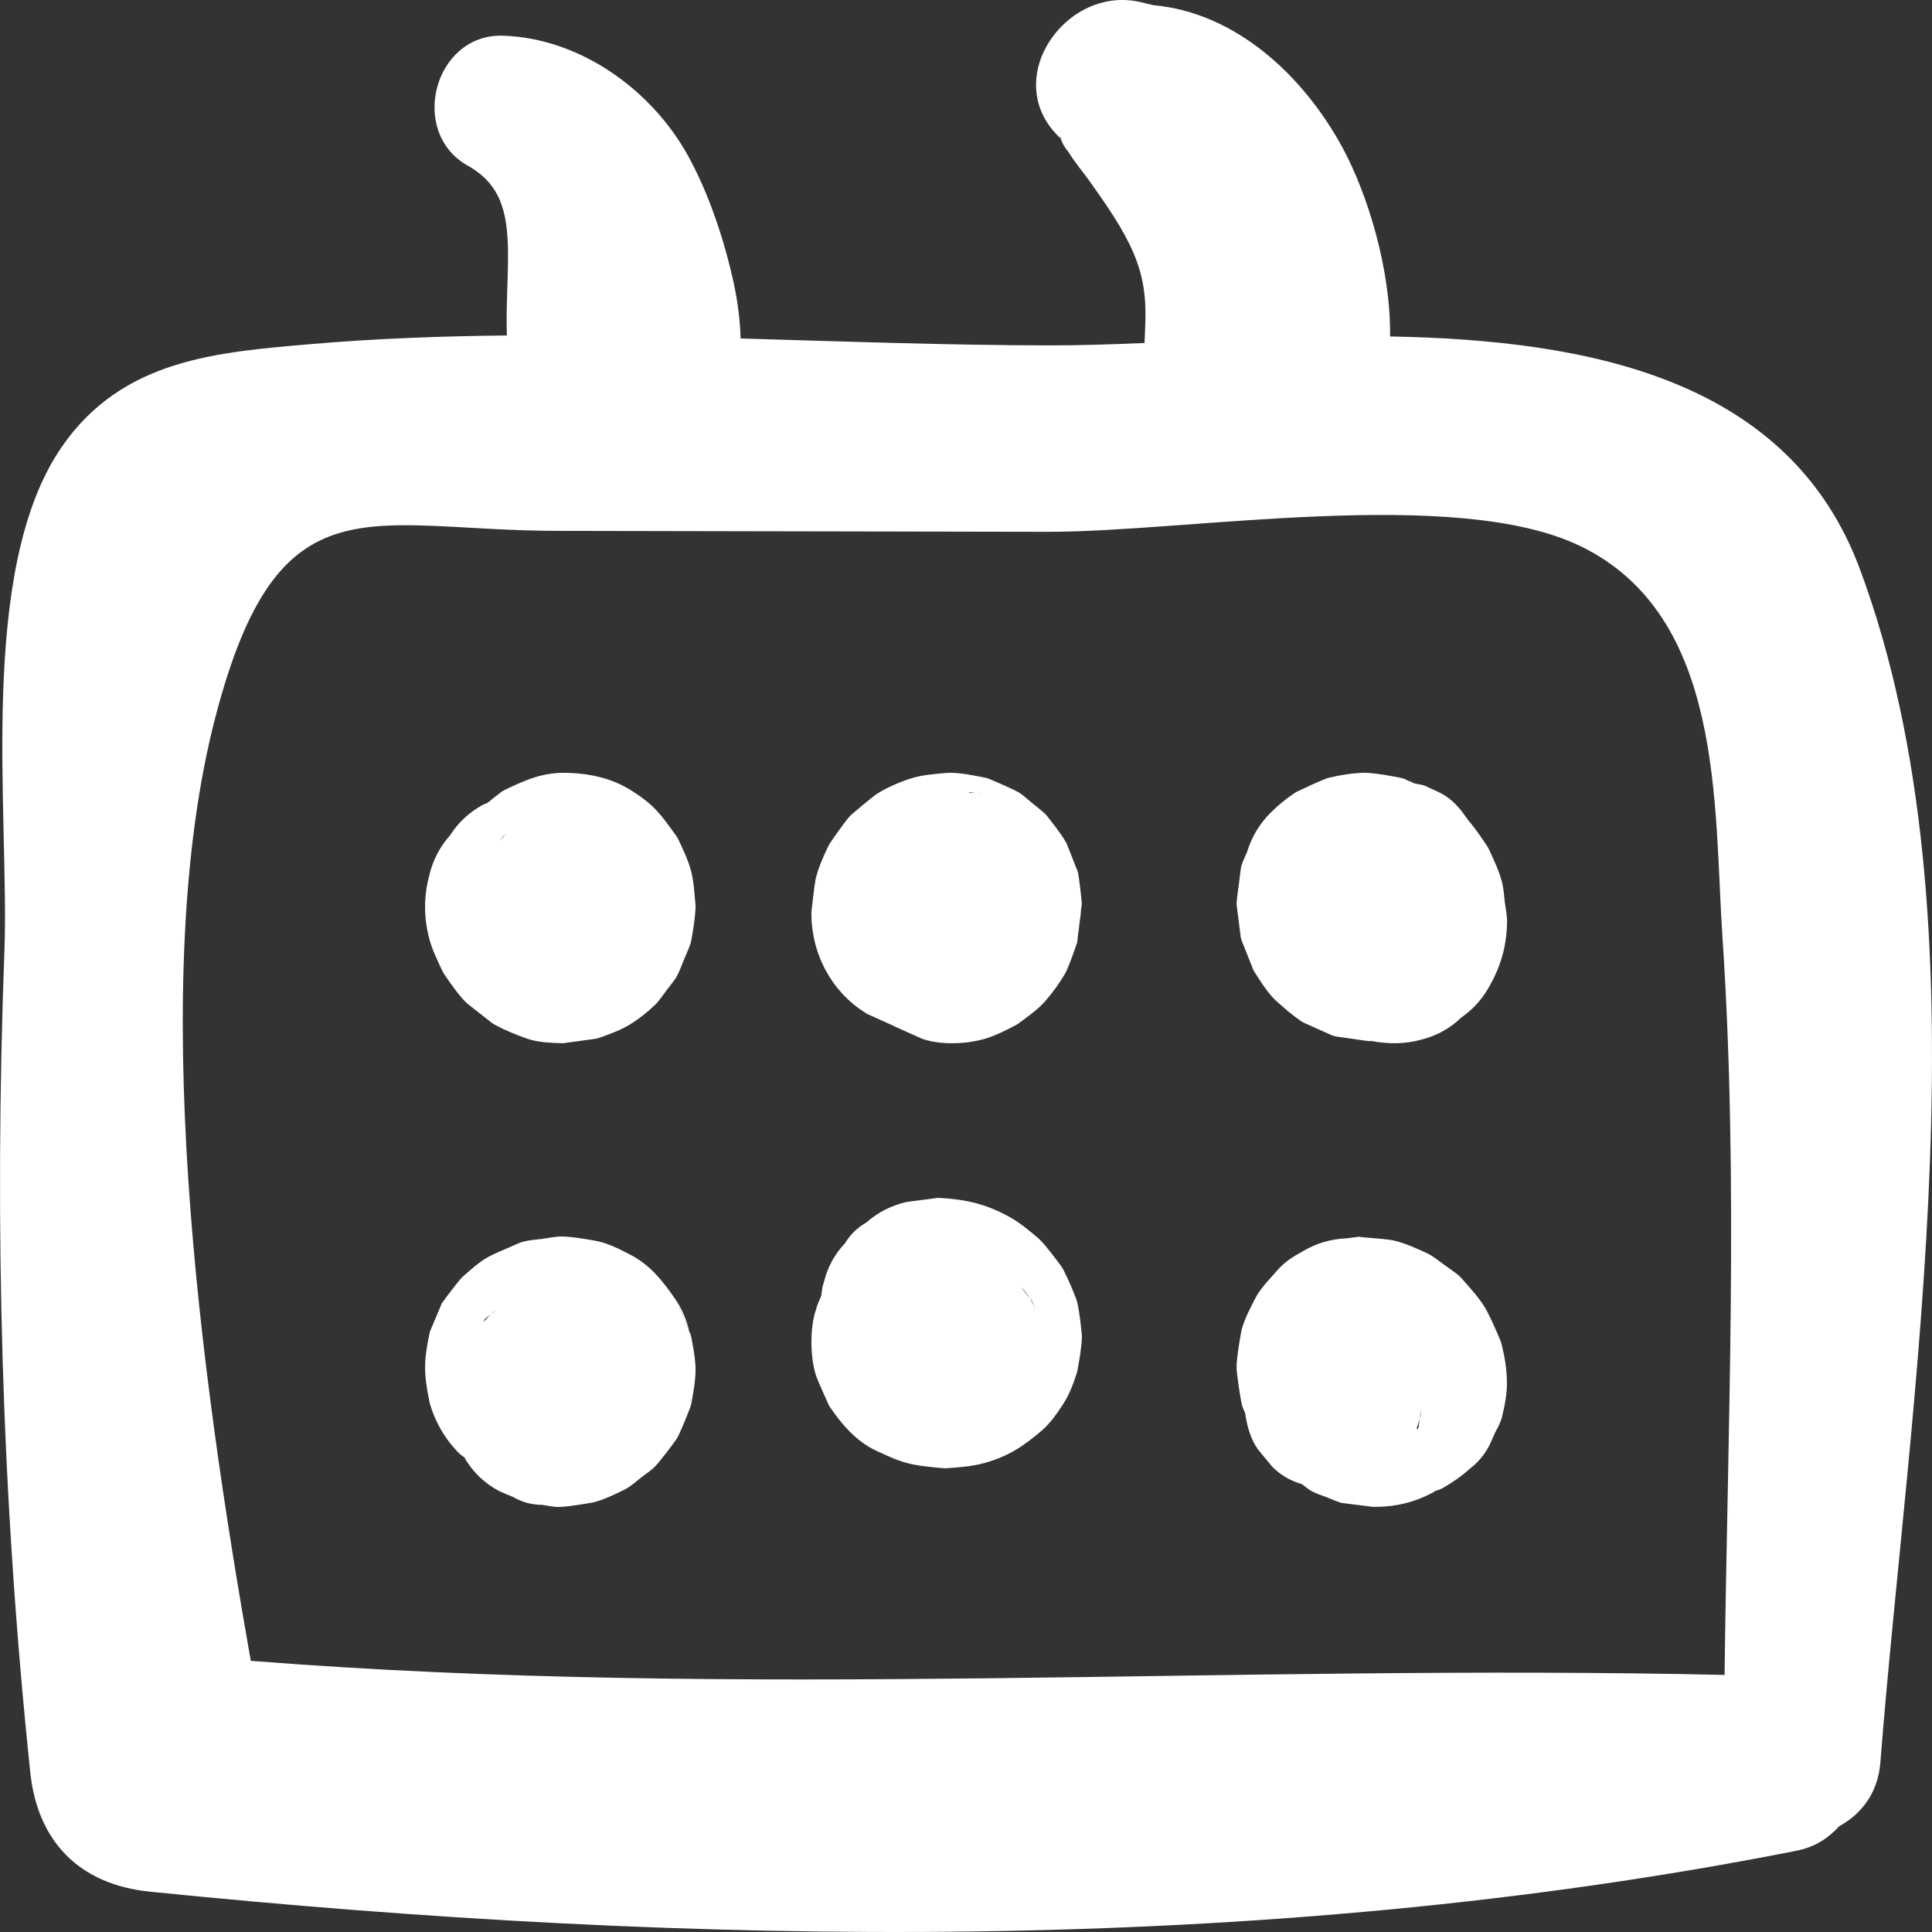 <svg height="50" viewBox="0 0 50 50" width="50" xmlns="http://www.w3.org/2000/svg"><rect x="0" y="0" width="50" height="50" fill="#333333" stroke="none"/><g fill="#fff" fill-rule="evenodd"><path d="m40.905 14.135c3.724 1.812 3.443 6.691 3.672 10.115.424 6.342.131 12.737.055 19.097-12.758-.29-25.387.643-38.142-.365-1.307-7.401-2.698-17.611-.911-24.441 1.632-6.235 3.929-4.811 8.84-4.802 4.238.008 8.476.015 12.714.024 3.589.006 10.543-1.199 13.772.373m-6.15-10.295c-1.025-1.896-2.776-3.513-4.905-3.707-.108-.025-.216-.051-.324-.077-1.96-.468-3.699 2.053-2.063 3.539-.018-.044-.027-.064-.043-.101.046.163.121.311.231.438.172.281.395.538.583.805.396.562.813 1.15 1.09 1.784.379.87.335 1.554.295 2.355-.878.036-1.717.064-2.486.062-2.626-.005-5.294-.102-7.966-.179-.014-.45-.067-.917-.179-1.436-.24-1.1-.64-2.315-1.187-3.302-.949-1.711-2.795-3.031-4.778-3.098-1.794-.06-2.461 2.506-.912 3.367.917.51 1.043 1.336 1.036 2.406-.004.65-.052 1.327-.029 1.985-1.697.018-3.386.078-5.056.222-2.443.211-4.885.386-6.454 2.648-2.211 3.186-1.361 9.51-1.494 13.066-.266 7.135-.074 14.148.669 21.248.188 1.797 1.275 2.906 3.094 3.09 13.995 1.418 28.76 1.681 42.617-1.059.496-.098.838-.342 1.105-.635.557-.306 1.001-.839 1.065-1.652.734-9.408 2.865-21.772-.533-30.889-1.821-4.886-6.946-5.922-12.157-6.013.025-1.73-.584-3.69-1.22-4.868"/><path d="m12.835 33.911c-.133.074-.214.201-.324.299.006-.015.013-.03.019-.045.011-.014.021-.028.032-.042.091-.07.182-.141.273-.212m5.042.641c-.003-.008-.006-.016-.009-.025-.097-.231-.195-.463-.292-.694-.007-.016-.014-.032-.023-.048.097.231.194.462.291.693-.068-.302-.192-.603-.368-.857-.327-.473-.652-.888-1.179-1.158-.263-.134-.572-.296-.879-.35-.102-.018-.604-.113-.884-.113-.16 0-.355.042-.491.06-.137.019-.335.031-.49.072-.152.041-.324.13-.447.182-.529.224-.606.262-1.121.718-.024.022-.046.044-.067.068-.168.205-.329.415-.484.63l-.307.73c-.004.016-.009.033-.012.049-.154.749-.148 1.031 0 1.78.142.509.399.951.77 1.326.042.042.093.067.136.106.025.029.029.069.056.096.209.324.486.58.832.767.121.057.244.109.369.157.232.135.481.203.75.204.097.013.287.055.428.055.26 0.0.98-.133.856-.111.28-.048.724-.276.855-.341.158-.079.298-.211.433-.315.143-.111.301-.21.417-.351.143-.173.347-.434.475-.617.007-.01.013-.019.02-.029.015-.024.029-.05.042-.076.095-.192.228-.524.305-.725.005-.013.011-.026.014-.04.009-.027.015-.054.021-.082.137-.759.146-.931.001-1.686-.005-.026-.011-.05-.018-.074"/><path d="m13.018 21.644c.027-.022.055-.043.082-.065-.076.071-.146.149-.209.233.042-.056.085-.112.127-.168m4.856.858c-.078-.273-.202-.532-.323-.787-.014-.029-.031-.056-.049-.082-.403-.56-.571-.801-1.163-1.175-.496-.313-1.059-.438-1.635-.457-.642-.021-1.081.173-1.643.443-.031.015-.06.032-.087.052-.105.076-.254.199-.311.245-.01.008-.037.028-.055.041-.039.021-.082.029-.121.052-.35.192-.63.455-.842.788-.265.295-.444.642-.537 1.04-.143.542-.143 1.084 0 1.626.07.282.244.633.335.828.016.035.035.069.057.101.165.24.332.487.533.698.013.013.026.026.039.038.006.006.013.012.02.018.006.004.011.009.016.013.203.16.405.319.608.478.031.023.062.045.096.063.258.139.533.25.809.349.28.101.594.113.893.124.017.001.035.001.052 0 .009-0.0.017-.001.026-.002.006-.001.013-.001.02-.002.264-.036.527-.072.791-.109.036-.006.072-.013.106-.026.27-.098.548-.195.794-.346.241-.148.465-.329.67-.526.011-.011.022-.022.032-.034.083-.097.22-.29.239-.315.063-.083.167-.211.242-.32.019-.027.032-.056.047-.086.006-.014.014-.027.021-.041.055-.118.128-.308.153-.37.044-.106.109-.249.155-.376.012-.031.02-.064.026-.097.052-.289.103-.582.113-.875.001-.034-.001-.067-.005-.101-.023-.208-.042-.597-.121-.872"/><path d="m25.07 20.514c.008-.005.015-.009.022-.014.111.016.221.032.331.048-.118-.027-.236-.028-.354-.034m1.243-.036c-.175-.088-.508-.236-.69-.311-.008-.003-.016-.007-.024-.01-.014-.005-.029-.011-.043-.015-.033-.011-.068-.018-.102-.024-.181-.033-.652-.14-.947-.115-.313.027-.641.049-.944.147-.293.095-.585.221-.851.385-.027.016-.052.035-.077.054-.167.128-.42.339-.58.477-.007.006-.014.011-.021.018-.013.012-.026.024-.038.037-.014.014-.027.029-.04.045-.004.005-.008.011-.013.016-.123.155-.34.457-.451.623-.022.032-.04.064-.057.098-.124.258-.247.534-.319.818-.004.018-.008.037-.011.055-.036.199-.08.605-.102.808-.001.015-.004.029-.004.043.002.539.129 1.041.382 1.506.249.449.583.806 1.004 1.071.016.01.032.02.047.029.01.006.02.011.03.016.222.1.445.2.667.301.002 0 .004 0.0.006.001.004.003.009.007.014.011.24.108.479.215.719.323.482.166 1.149.14 1.63-.004.275-.083.538-.217.794-.352.03-.016.059-.034.086-.055.223-.168.476-.34.668-.559.192-.219.368-.457.515-.711.13-.224.362-.974.309-.771.022-.089.018-.179.034-.269.014-.091.027-.197.034-.272.009-.099.035-.198.035-.297.008-.061.015-.121.023-.182.001-.006.001-.011.002-.017.001-.079-.079-.743-.1-.825-.095-.242-.191-.484-.287-.726-.003-.007-.006-.013-.009-.02-.124-.236-.444-.63-.493-.692-.022-.029-.045-.056-.071-.08-.098-.092-.239-.199-.318-.263-.088-.073-.208-.183-.319-.26-.029-.02-.059-.037-.09-.052"/><path d="m32.003 23.411c.036.281.071.561.107.842.004.023.009.045.016.067.002.005.003.009.005.013.101.252.201.504.3.755.005.01.009.021.014.031.009.017.018.032.029.048.083.13.334.538.545.728.207.186.418.371.646.528.021.014.041.026.062.037.009.005.018.009.027.013.236.105.471.211.707.317.009.004.018.007.027.011.023.008.046.015.07.02.009.002.019.004.029.005.261.037.523.075.784.112.007.001.014.002.021.003.024.002.047.004.071.002.007-0.0.014-.001.021-.002.438.081.877.085 1.316-.04.39-.099.73-.289 1.02-.57.326-.224.584-.523.773-.894.272-.497.408-1.033.41-1.608-.003-.156-.045-.378-.059-.483-.014-.11-.028-.329-.064-.482-.072-.304-.214-.591-.34-.871-.017-.038-.038-.072-.06-.106-.1-.15-.295-.445-.48-.656-.062-.085-.122-.174-.186-.255-.009-.01-.017-.021-.026-.031-.304-.354-.474-.41-.827-.569-.113-.07-.243-.075-.367-.105-.032-.014-.063-.03-.096-.043.034.005.068.01.101.015-.041-.007-.083-.016-.124-.025-.051-.02-.1-.05-.152-.068-.04-.014-.081-.023-.123-.03-.048-.008-.622-.126-.899-.12-.306.006-.613.058-.911.128-.018.004-.036.009-.053.015-.009.003-.017.006-.026.01-.195.075-.536.235-.727.326-.02.009-.038.018-.056.029-.008.005-.016.01-.024.015-.217.146-.421.313-.611.5-.291.288-.497.628-.618 1.022-.063.159-.137.28-.163.437-.018.141-.035.281-.053.422-.022.145-.04.29-.054.436-.001.01-.001.019-.001.029 0 .009.001.019.002.028 0.0.005.001.01.001.014"/><path d="m26.706 33.667c.03.07.061.139.091.209-.094-.206-.203-.402-.374-.564.095.119.189.237.283.355m1.154-.025c-.094-.262-.209-.518-.333-.768-.022-.043-.047-.083-.076-.122-.163-.217-.333-.452-.526-.655-.018-.019-.038-.038-.059-.055-.233-.198-.474-.402-.746-.551-.618-.34-1.137-.454-1.841-.491-.272.035-.544.071-.815.106-.399.092-.747.27-1.043.532-.231.132-.414.31-.55.533-.271.287-.454.624-.549 1.011-.018.048-.031.098-.04.149-.011.067-.017.139-.029.208-.049.115-.104.226-.134.351-.167.47-.154 1.27.008 1.735.03.087.274.637.315.723.004.008.007.016.011.023.006.012.014.024.021.035.297.443.68.89 1.183 1.129.744.353.924.388 1.751.461.035.003.069.004.103.001.308-.022.623-.045.922-.123.632-.165 1.047-.438 1.529-.852.22-.19.396-.443.547-.676.162-.249.271-.536.36-.816.006-.02.011-.041.015-.062.05-.28.103-.563.115-.847.001-.021.001-.042-.001-.062-.028-.287-.056-.576-.121-.858-.004-.02-.01-.041-.017-.061"/><path d="m36.657 36.981c.05-.159.122-.313.117-.486-.021.149-.043.298-.064.447-.004.01-.009.02-.013.03-.013.003-.025.006-.039.009m2.185-2.254c-.004-.013-.01-.025-.015-.038-.092-.226-.215-.501-.326-.72-.158-.316-.442-.619-.663-.87-.038-.044-.078-.085-.125-.121-.108-.085-.24-.174-.339-.246-.061-.044-.22-.168-.332-.238-.032-.02-.064-.039-.099-.055-.278-.127-.567-.263-.871-.334-.251-.059-1.158-.093-.834-.107-.134.017-.268.034-.401.051-.402.017-.776.128-1.122.334-.284.155-.484.289-.664.499-.103.12-.43.454-.555.698-.134.263-.283.535-.36.821-.008.028-.013.056-.018.083-.046.262-.094.546-.115.811-.005.061-.003.121.003.181.028.261.069.541.116.8.006.032.013.063.022.094.007.025.015.049.024.074.015.04.037.079.053.119.053.345.14.692.354.973.117.142.235.284.353.426.204.205.446.35.726.435.009.005.021.003.03.008.088.06.165.134.258.185.122.067.27.111.391.158.122.054.246.103.373.146.263.033.527.066.79.099.037.004.074.005.112.004.528-.001 1.021-.126 1.477-.372.015-.009.026-.021.041-.03.069-.031.142-.045.209-.082.248-.146.493-.309.699-.5.002-.002.005-.004.008-.006.212-.161.379-.362.503-.603.053-.118.106-.235.159-.353.071-.118.126-.242.165-.371.074-.307.137-.628.129-.944-.006-.311-.057-.623-.132-.926-.007-.028-.015-.056-.026-.084"/></g></svg>